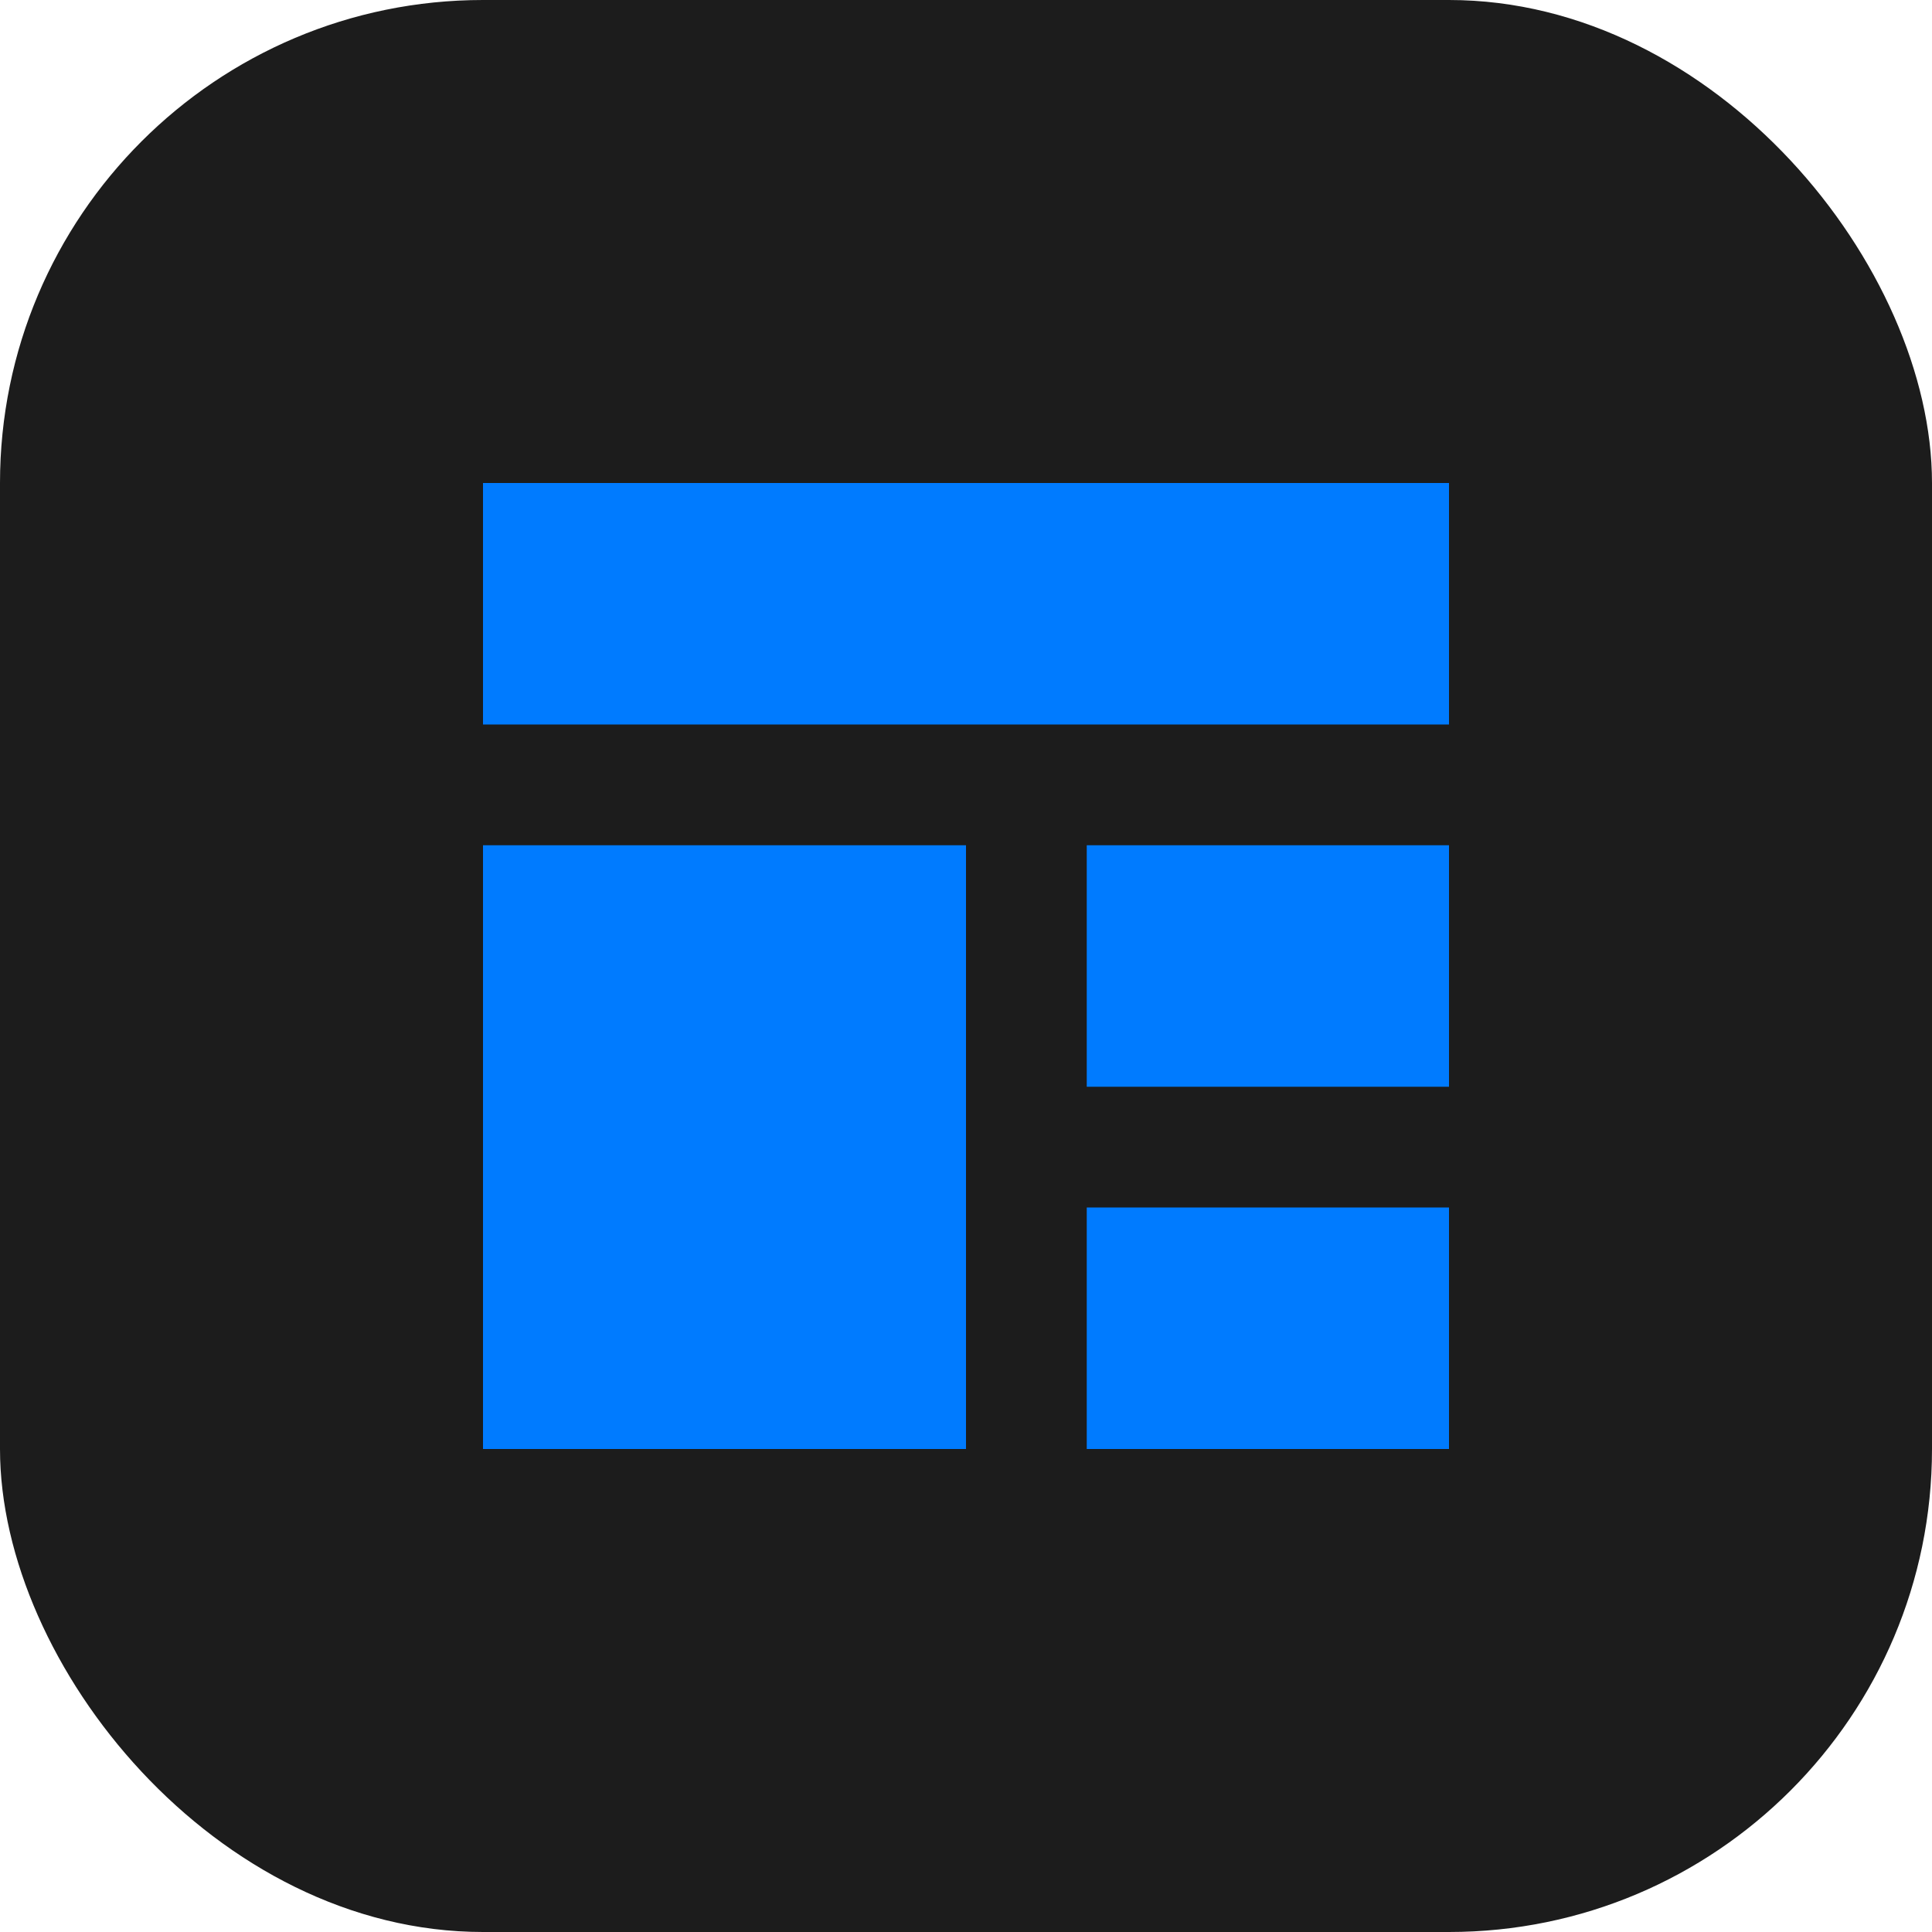 <svg width="32" height="32" viewBox="0 0 32 32" fill="none" xmlns="http://www.w3.org/2000/svg">
  <rect width="32" height="32" rx="8" fill="#1C1C1C"/>
  <path d="M8 8H24V12H8V8Z" fill="#007BFF"/>
  <path d="M8 14H16V24H8V14Z" fill="#007BFF"/>
  <path d="M18 14H24V18H18V14Z" fill="#007BFF"/>
  <path d="M18 20H24V24H18V20Z" fill="#007BFF"/>
</svg>